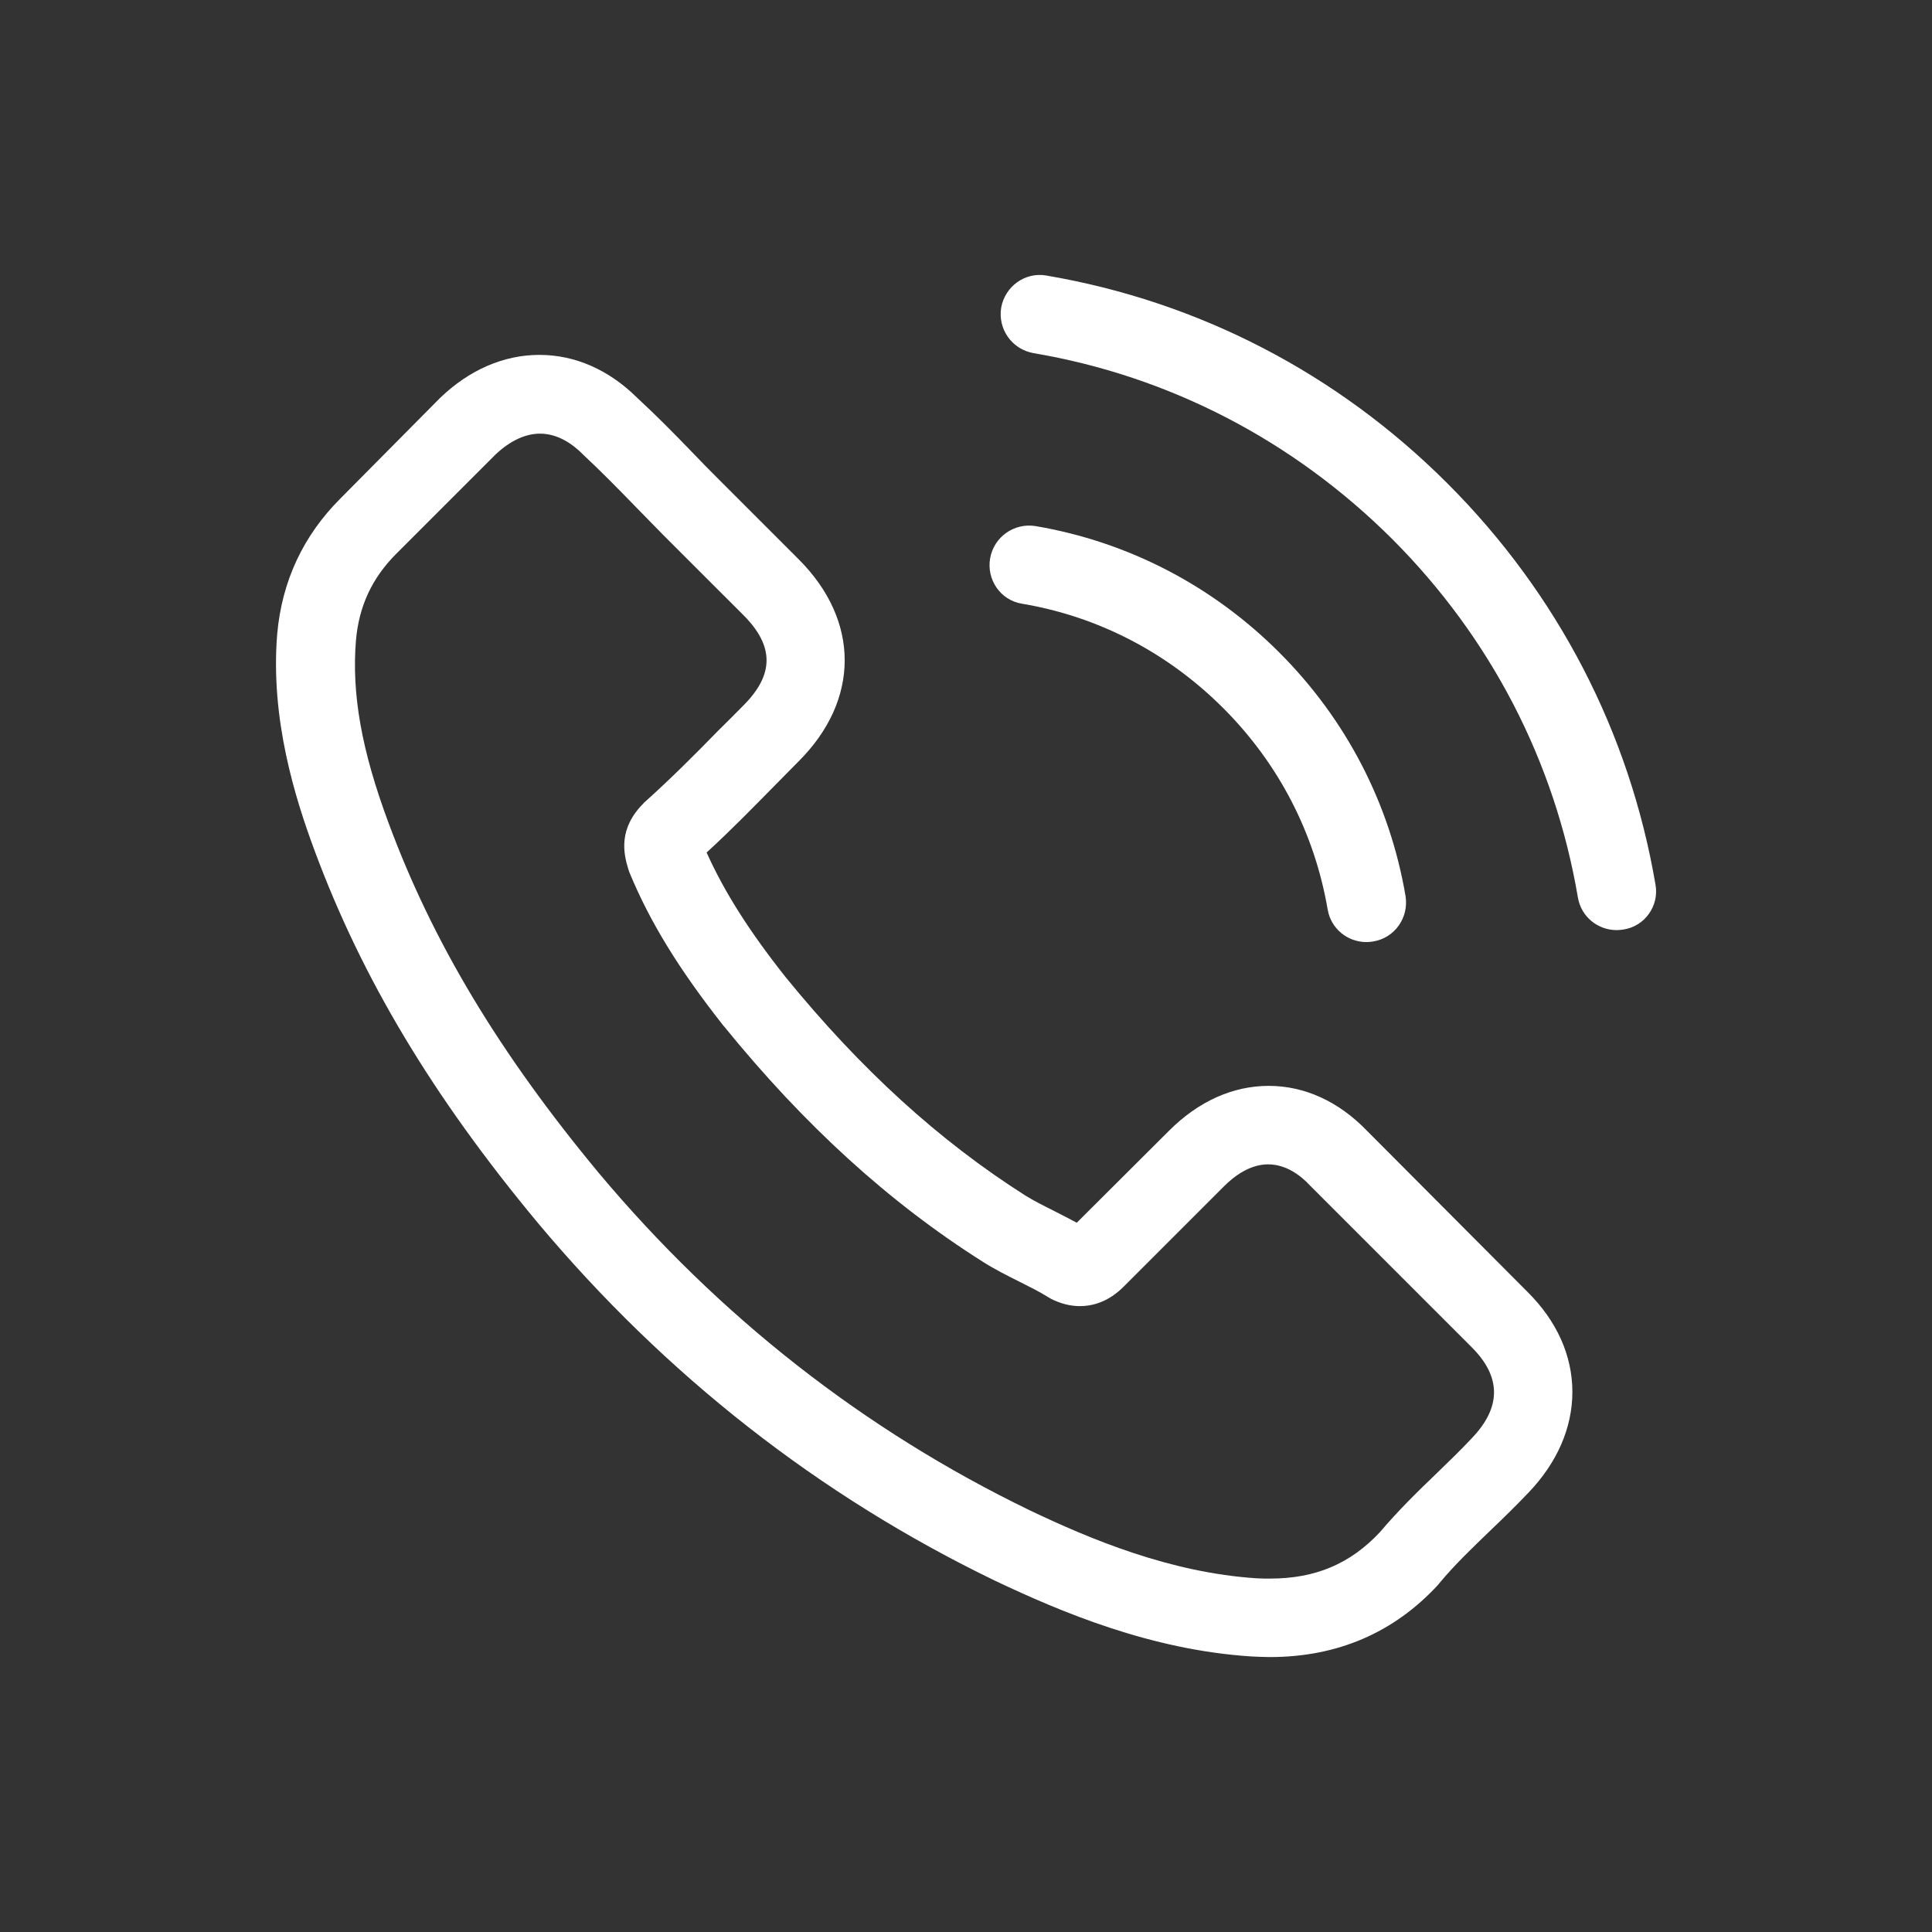 <svg xmlns="http://www.w3.org/2000/svg" width="42" height="42" viewBox="0 0 42 42" fill="none"><rect x="0" y="0" width="42" height="42" fill="#333333" stroke="none"/><g clip-path="url(#clip0_2025_417)"><path d="M29.724 24.589C29.109 23.949 28.367 23.606 27.581 23.606C26.8 23.606 26.052 23.942 25.412 24.583L23.408 26.581C23.243 26.492 23.078 26.409 22.919 26.327C22.691 26.213 22.476 26.105 22.292 25.991C20.415 24.799 18.709 23.245 17.073 21.235C16.28 20.233 15.747 19.389 15.361 18.533C15.881 18.058 16.363 17.563 16.832 17.087C17.009 16.91 17.187 16.726 17.364 16.548C18.696 15.217 18.696 13.492 17.364 12.16L15.633 10.429C15.437 10.232 15.234 10.029 15.043 9.827C14.663 9.433 14.264 9.028 13.851 8.647C13.236 8.038 12.501 7.715 11.727 7.715C10.953 7.715 10.205 8.038 9.571 8.647C9.565 8.653 9.565 8.653 9.558 8.66L7.402 10.835C6.59 11.646 6.128 12.636 6.026 13.784C5.874 15.635 6.419 17.36 6.838 18.489C7.865 21.26 9.4 23.828 11.689 26.581C14.466 29.897 17.808 32.516 21.626 34.361C23.084 35.053 25.031 35.871 27.206 36.01C27.34 36.016 27.479 36.023 27.606 36.023C29.071 36.023 30.301 35.496 31.265 34.45C31.271 34.437 31.284 34.431 31.29 34.418C31.62 34.019 32 33.657 32.4 33.271C32.673 33.011 32.952 32.738 33.224 32.453C33.852 31.799 34.182 31.038 34.182 30.259C34.182 29.472 33.846 28.718 33.205 28.083L29.724 24.589ZM31.994 31.267C31.988 31.267 31.988 31.273 31.994 31.267C31.747 31.533 31.493 31.774 31.22 32.04C30.808 32.434 30.39 32.846 29.997 33.309C29.356 33.993 28.601 34.317 27.612 34.317C27.517 34.317 27.416 34.317 27.32 34.311C25.437 34.19 23.687 33.455 22.374 32.827C18.785 31.089 15.633 28.622 13.014 25.496C10.852 22.89 9.406 20.48 8.448 17.893C7.859 16.314 7.643 15.084 7.738 13.923C7.802 13.181 8.087 12.566 8.613 12.04L10.776 9.877C11.086 9.586 11.416 9.427 11.74 9.427C12.139 9.427 12.463 9.668 12.665 9.871C12.672 9.877 12.678 9.884 12.684 9.89C13.071 10.251 13.439 10.626 13.826 11.025C14.023 11.228 14.226 11.431 14.428 11.64L16.16 13.371C16.832 14.043 16.832 14.665 16.16 15.337C15.976 15.521 15.798 15.705 15.614 15.883C15.082 16.428 14.574 16.935 14.023 17.43C14.01 17.442 13.997 17.449 13.991 17.462C13.445 18.007 13.547 18.54 13.661 18.901C13.668 18.92 13.674 18.939 13.68 18.958C14.13 20.049 14.764 21.076 15.728 22.3L15.735 22.306C17.485 24.462 19.33 26.143 21.366 27.43C21.626 27.595 21.892 27.728 22.146 27.855C22.374 27.969 22.59 28.077 22.774 28.191C22.799 28.204 22.824 28.223 22.85 28.236C23.065 28.343 23.268 28.394 23.478 28.394C24.004 28.394 24.334 28.064 24.442 27.956L26.61 25.788C26.826 25.572 27.168 25.312 27.568 25.312C27.961 25.312 28.284 25.559 28.481 25.775C28.487 25.781 28.487 25.781 28.494 25.788L31.988 29.282C32.641 29.929 32.641 30.595 31.994 31.267Z" fill="white"></path><path d="M22.216 13.124C23.878 13.403 25.387 14.189 26.592 15.394C27.797 16.599 28.577 18.108 28.862 19.77C28.932 20.188 29.293 20.48 29.706 20.48C29.756 20.48 29.801 20.474 29.851 20.467C30.321 20.391 30.631 19.947 30.555 19.478C30.213 17.468 29.262 15.635 27.809 14.183C26.357 12.731 24.525 11.78 22.514 11.437C22.045 11.361 21.608 11.672 21.525 12.135C21.443 12.598 21.747 13.048 22.216 13.124Z" fill="white"></path><path d="M35.989 19.231C35.425 15.921 33.865 12.909 31.468 10.511C29.071 8.114 26.058 6.554 22.748 5.99C22.285 5.908 21.848 6.225 21.765 6.688C21.689 7.157 22 7.594 22.469 7.677C25.424 8.178 28.119 9.579 30.263 11.716C32.406 13.86 33.801 16.555 34.302 19.51C34.372 19.928 34.733 20.22 35.146 20.22C35.196 20.22 35.241 20.214 35.291 20.207C35.755 20.138 36.072 19.694 35.989 19.231Z" fill="white"></path></g><defs><clipPath id="clip0_2025_417"><rect width="42" height="42" fill="white"></rect></clipPath></defs></svg>